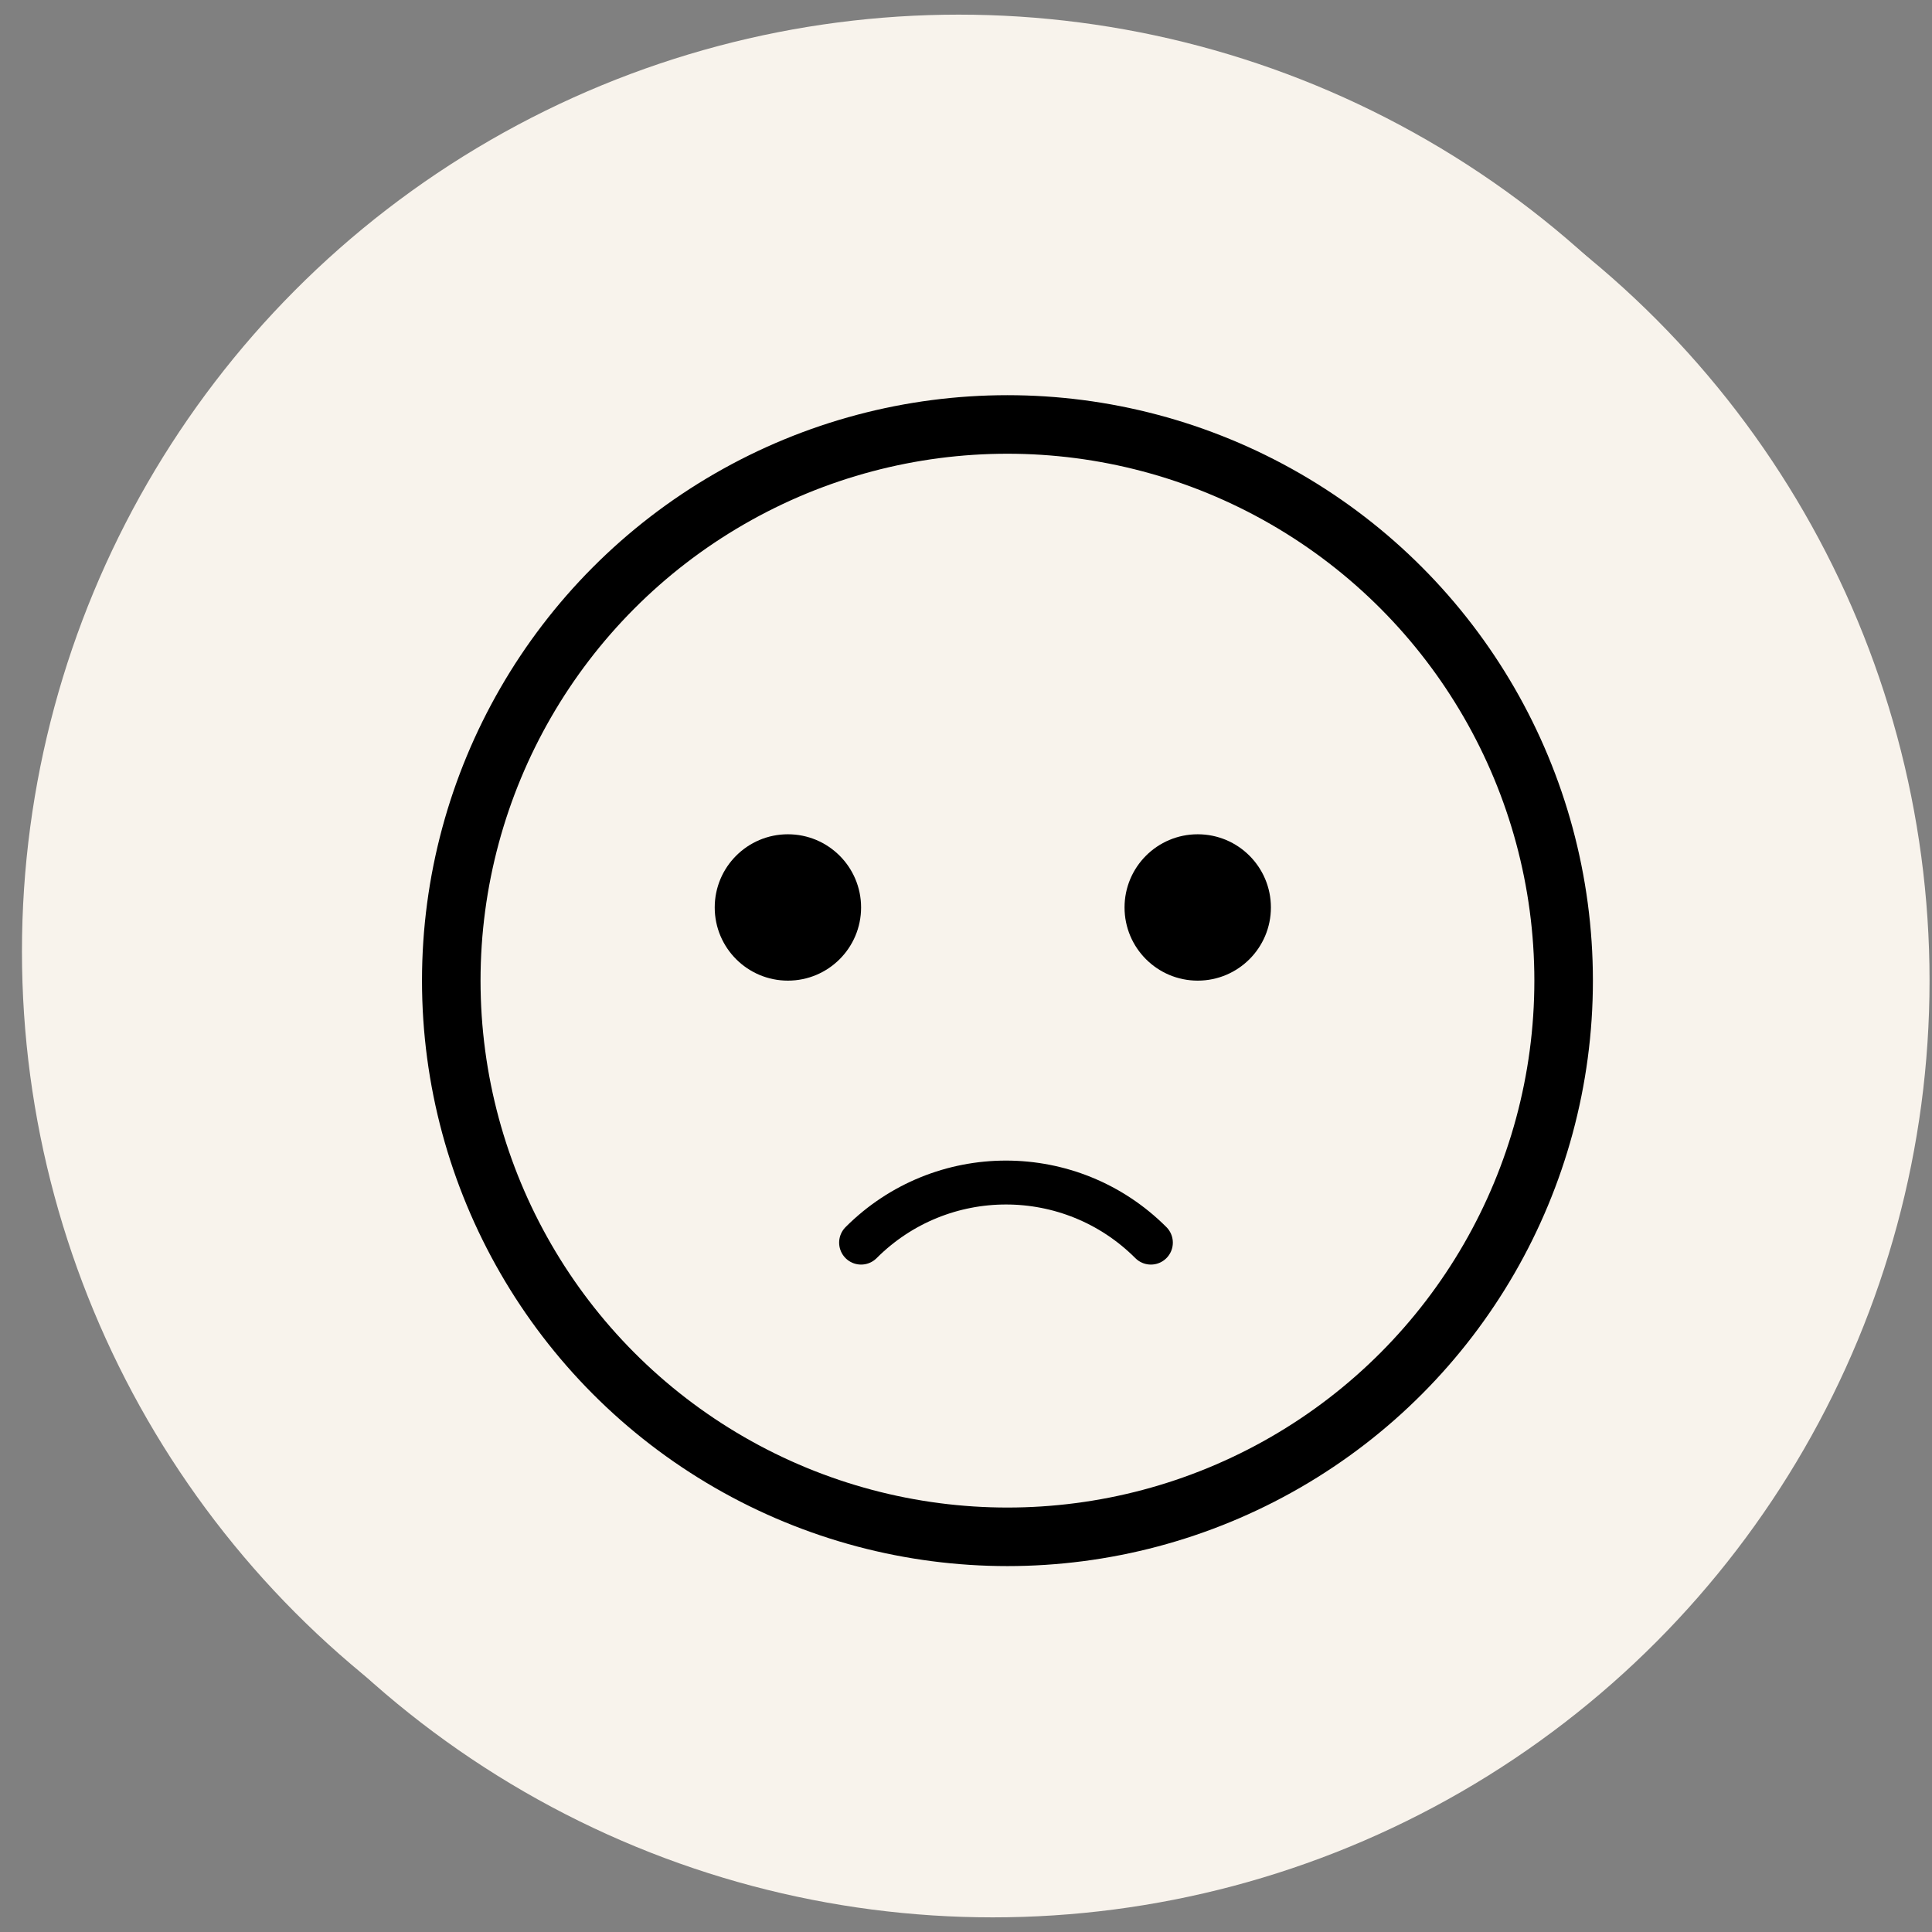 <svg width="66" height="66" viewBox="0 0 66 66" fill="none" xmlns="http://www.w3.org/2000/svg">
<rect x="0" y="0" width="66" height="66" fill="#808080" stroke="none"/>
<circle cx="32.75" cy="32.5" r="32" fill="#F8F3EC"/>
<circle cx="33.916" cy="33.5" r="32" fill="#F8F3EC"/>
<circle cx="34.416" cy="33.5" r="19" stroke="black" stroke-width="2"/>
<circle cx="26.916" cy="31" r="2.5" fill="black"/>
<circle cx="40.916" cy="31" r="2.5" fill="black"/>
<path d="M39.316 42.45C36.58 39.713 32.153 39.713 29.416 42.45" stroke="black" stroke-width="1.5" stroke-linecap="round" stroke-linejoin="round"/>
</svg>
